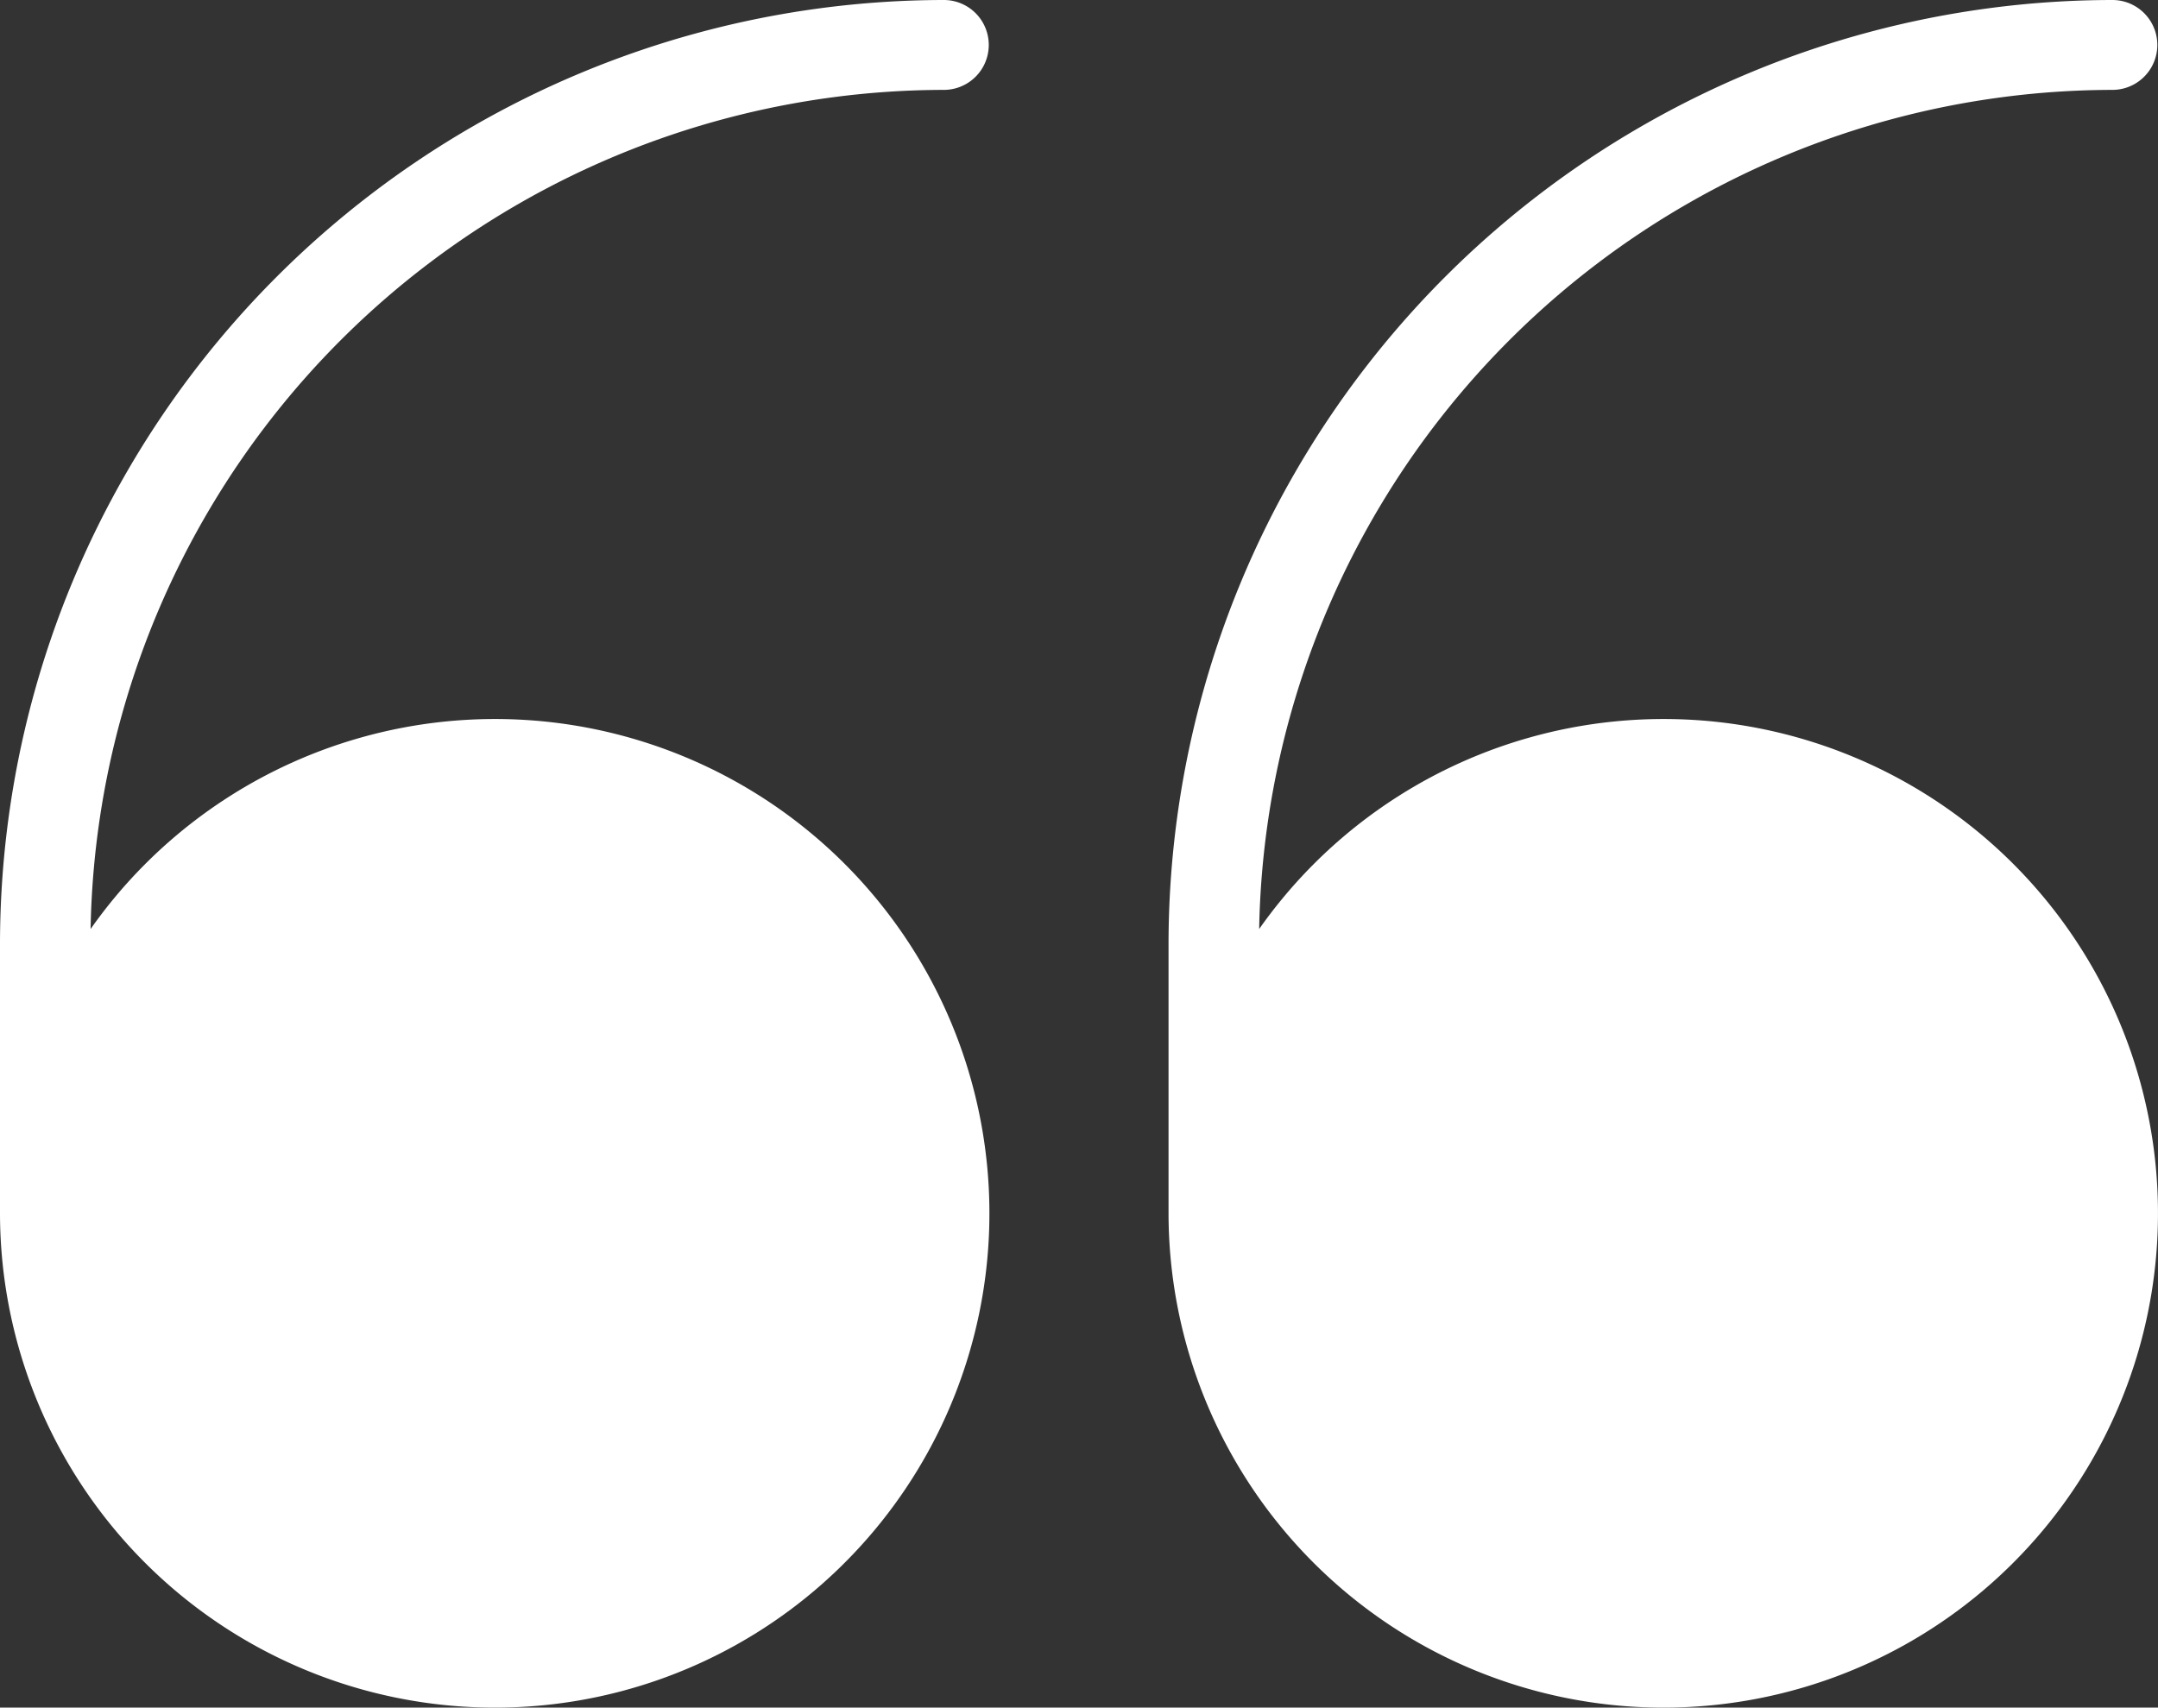 <svg id="_" data-name="&apos;&apos;&apos;" xmlns="http://www.w3.org/2000/svg" width="71.198" height="56.348" viewBox="0 0 71.198 56.348">
  <rect x="0" y="0" width="71.198" height="56.348" fill="#333333" stroke="none"/>
  <path id="Path_1096" data-name="Path 1096" d="M16.333,0A16.311,16.311,0,1,0,29.655,25.692a28.194,28.194,0,0,1-28.15,27.69,1.483,1.483,0,1,0,0,2.966A31.175,31.175,0,0,0,32.644,25.208v-8.9A16.329,16.329,0,0,0,16.333,0Z" transform="translate(32.644 56.348) rotate(180)" fill="#fff"/>
  <path id="Path_1097" data-name="Path 1097" d="M16.333,0A16.311,16.311,0,1,0,29.655,25.692a28.2,28.2,0,0,1-28.15,27.69,1.483,1.483,0,0,0,0,2.966A31.175,31.175,0,0,0,32.645,25.208v-8.9A16.329,16.329,0,0,0,16.333,0Z" transform="translate(71.198 56.348) rotate(180)" fill="#fff"/>
</svg>
